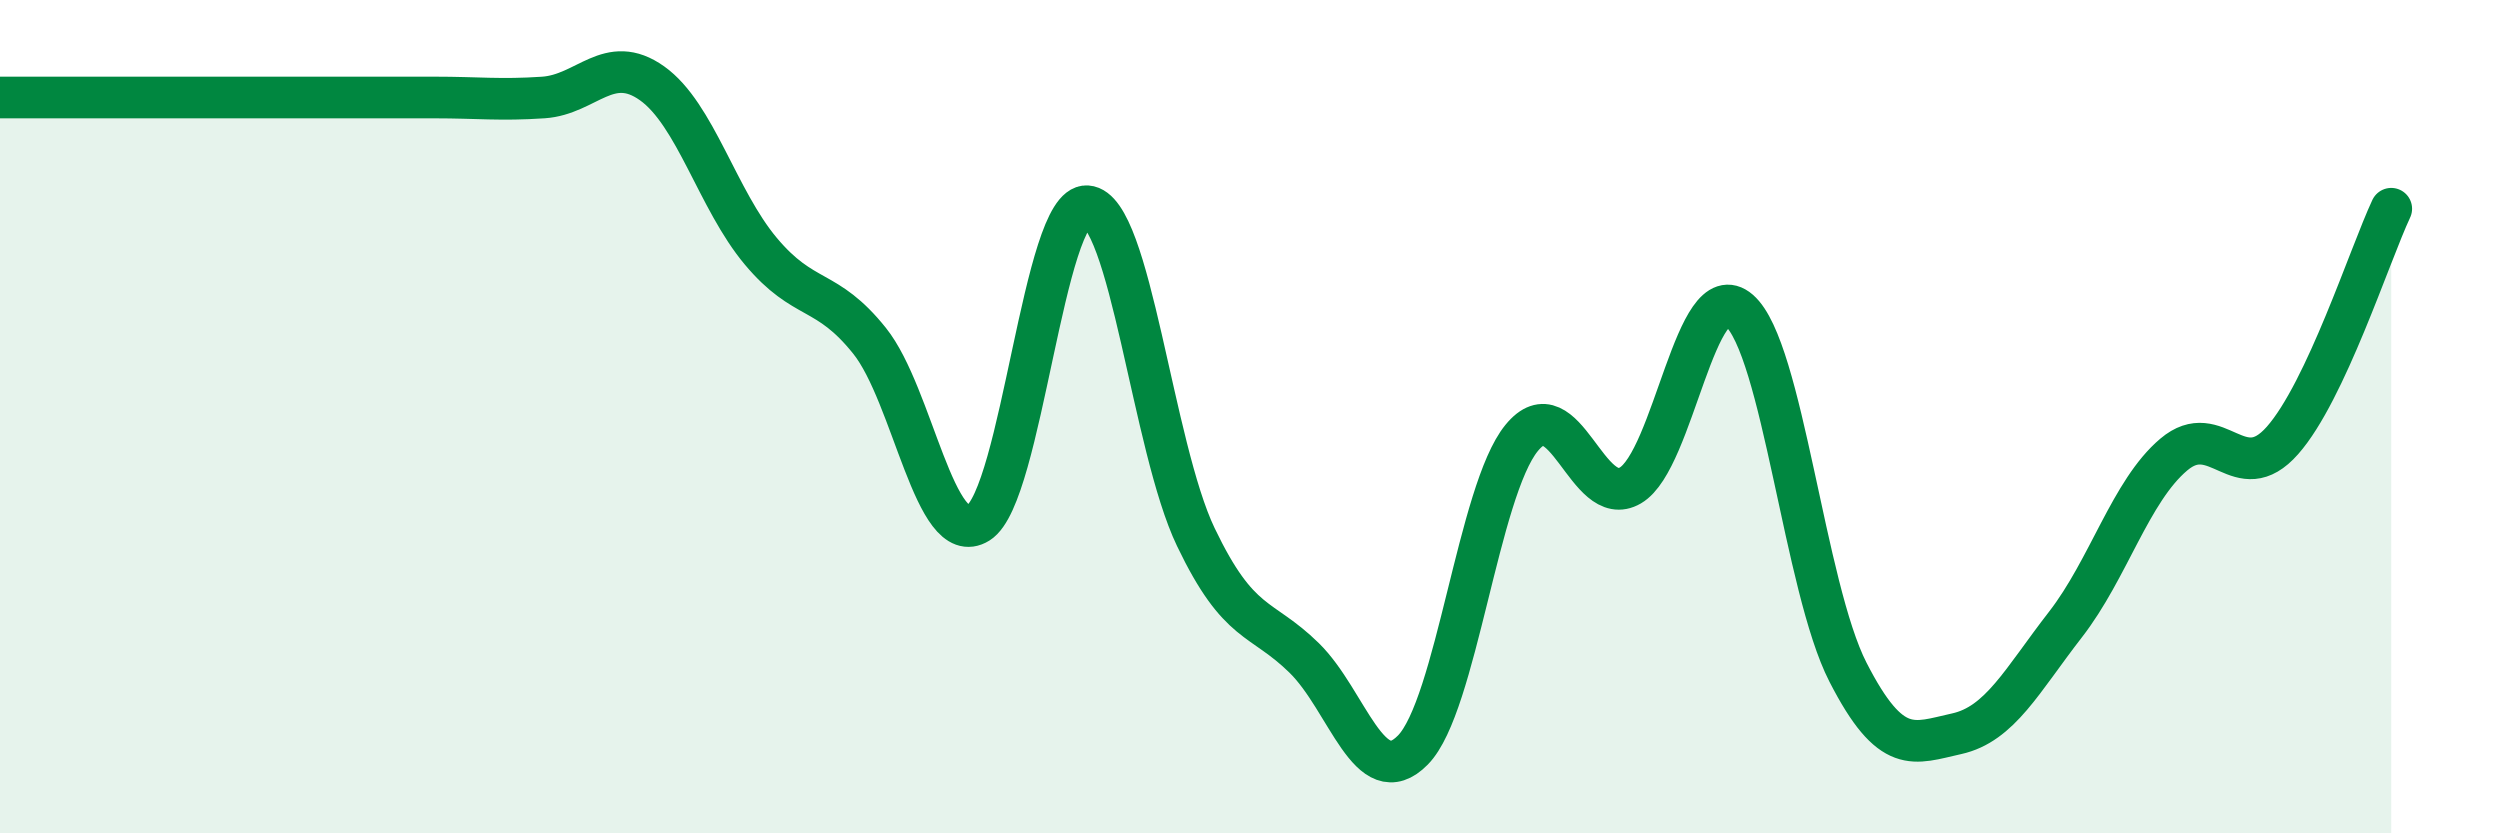 
    <svg width="60" height="20" viewBox="0 0 60 20" xmlns="http://www.w3.org/2000/svg">
      <path
        d="M 0,2.34 C 0.52,2.34 1.57,2.34 2.61,2.34 C 3.65,2.34 4.18,2.34 5.22,2.34 C 6.26,2.34 6.79,2.34 7.83,2.34 C 8.87,2.34 9.39,2.34 10.43,2.34 C 11.47,2.34 12,2.41 13.04,2.34 C 14.08,2.27 14.61,1.26 15.65,2 C 16.69,2.74 17.22,4.79 18.26,6.03 C 19.3,7.27 19.83,6.88 20.87,8.18 C 21.91,9.48 22.44,13.2 23.48,12.55 C 24.52,11.9 25.05,4.88 26.09,4.95 C 27.13,5.02 27.66,10.72 28.7,12.89 C 29.74,15.06 30.26,14.77 31.3,15.79 C 32.34,16.81 32.87,19.06 33.91,18 C 34.95,16.94 35.48,11.78 36.52,10.51 C 37.56,9.24 38.09,12.26 39.13,11.65 C 40.17,11.04 40.7,6.55 41.74,7.45 C 42.78,8.35 43.31,14.1 44.35,16.13 C 45.39,18.16 45.92,17.84 46.96,17.61 C 48,17.38 48.53,16.33 49.57,14.99 C 50.61,13.65 51.13,11.79 52.17,10.91 C 53.21,10.03 53.74,11.75 54.78,10.57 C 55.82,9.39 56.87,6.12 57.39,5.01L57.39 20L0 20Z"
        fill="#008740"
        opacity="0.1"
        stroke-linecap="round"
        stroke-linejoin="round"
      />
      <path
        d="M 0,2.34 C 0.52,2.34 1.57,2.34 2.61,2.34 C 3.65,2.34 4.18,2.34 5.22,2.34 C 6.26,2.34 6.79,2.34 7.83,2.34 C 8.87,2.34 9.39,2.34 10.43,2.34 C 11.47,2.34 12,2.41 13.04,2.34 C 14.08,2.27 14.61,1.26 15.65,2 C 16.69,2.74 17.22,4.79 18.26,6.03 C 19.3,7.27 19.83,6.88 20.87,8.18 C 21.91,9.48 22.44,13.2 23.48,12.55 C 24.52,11.9 25.05,4.88 26.09,4.95 C 27.13,5.02 27.66,10.72 28.7,12.89 C 29.74,15.06 30.26,14.77 31.3,15.79 C 32.34,16.81 32.87,19.06 33.91,18 C 34.95,16.94 35.48,11.78 36.52,10.51 C 37.56,9.24 38.09,12.26 39.13,11.65 C 40.17,11.04 40.7,6.55 41.74,7.45 C 42.78,8.35 43.31,14.1 44.35,16.13 C 45.39,18.16 45.92,17.84 46.96,17.61 C 48,17.38 48.53,16.33 49.57,14.99 C 50.61,13.65 51.13,11.79 52.17,10.91 C 53.21,10.03 53.74,11.75 54.78,10.57 C 55.82,9.39 56.87,6.12 57.39,5.01"
        stroke="#008740"
        stroke-width="1"
        fill="none"
        stroke-linecap="round"
        stroke-linejoin="round"
      />
    </svg>
  